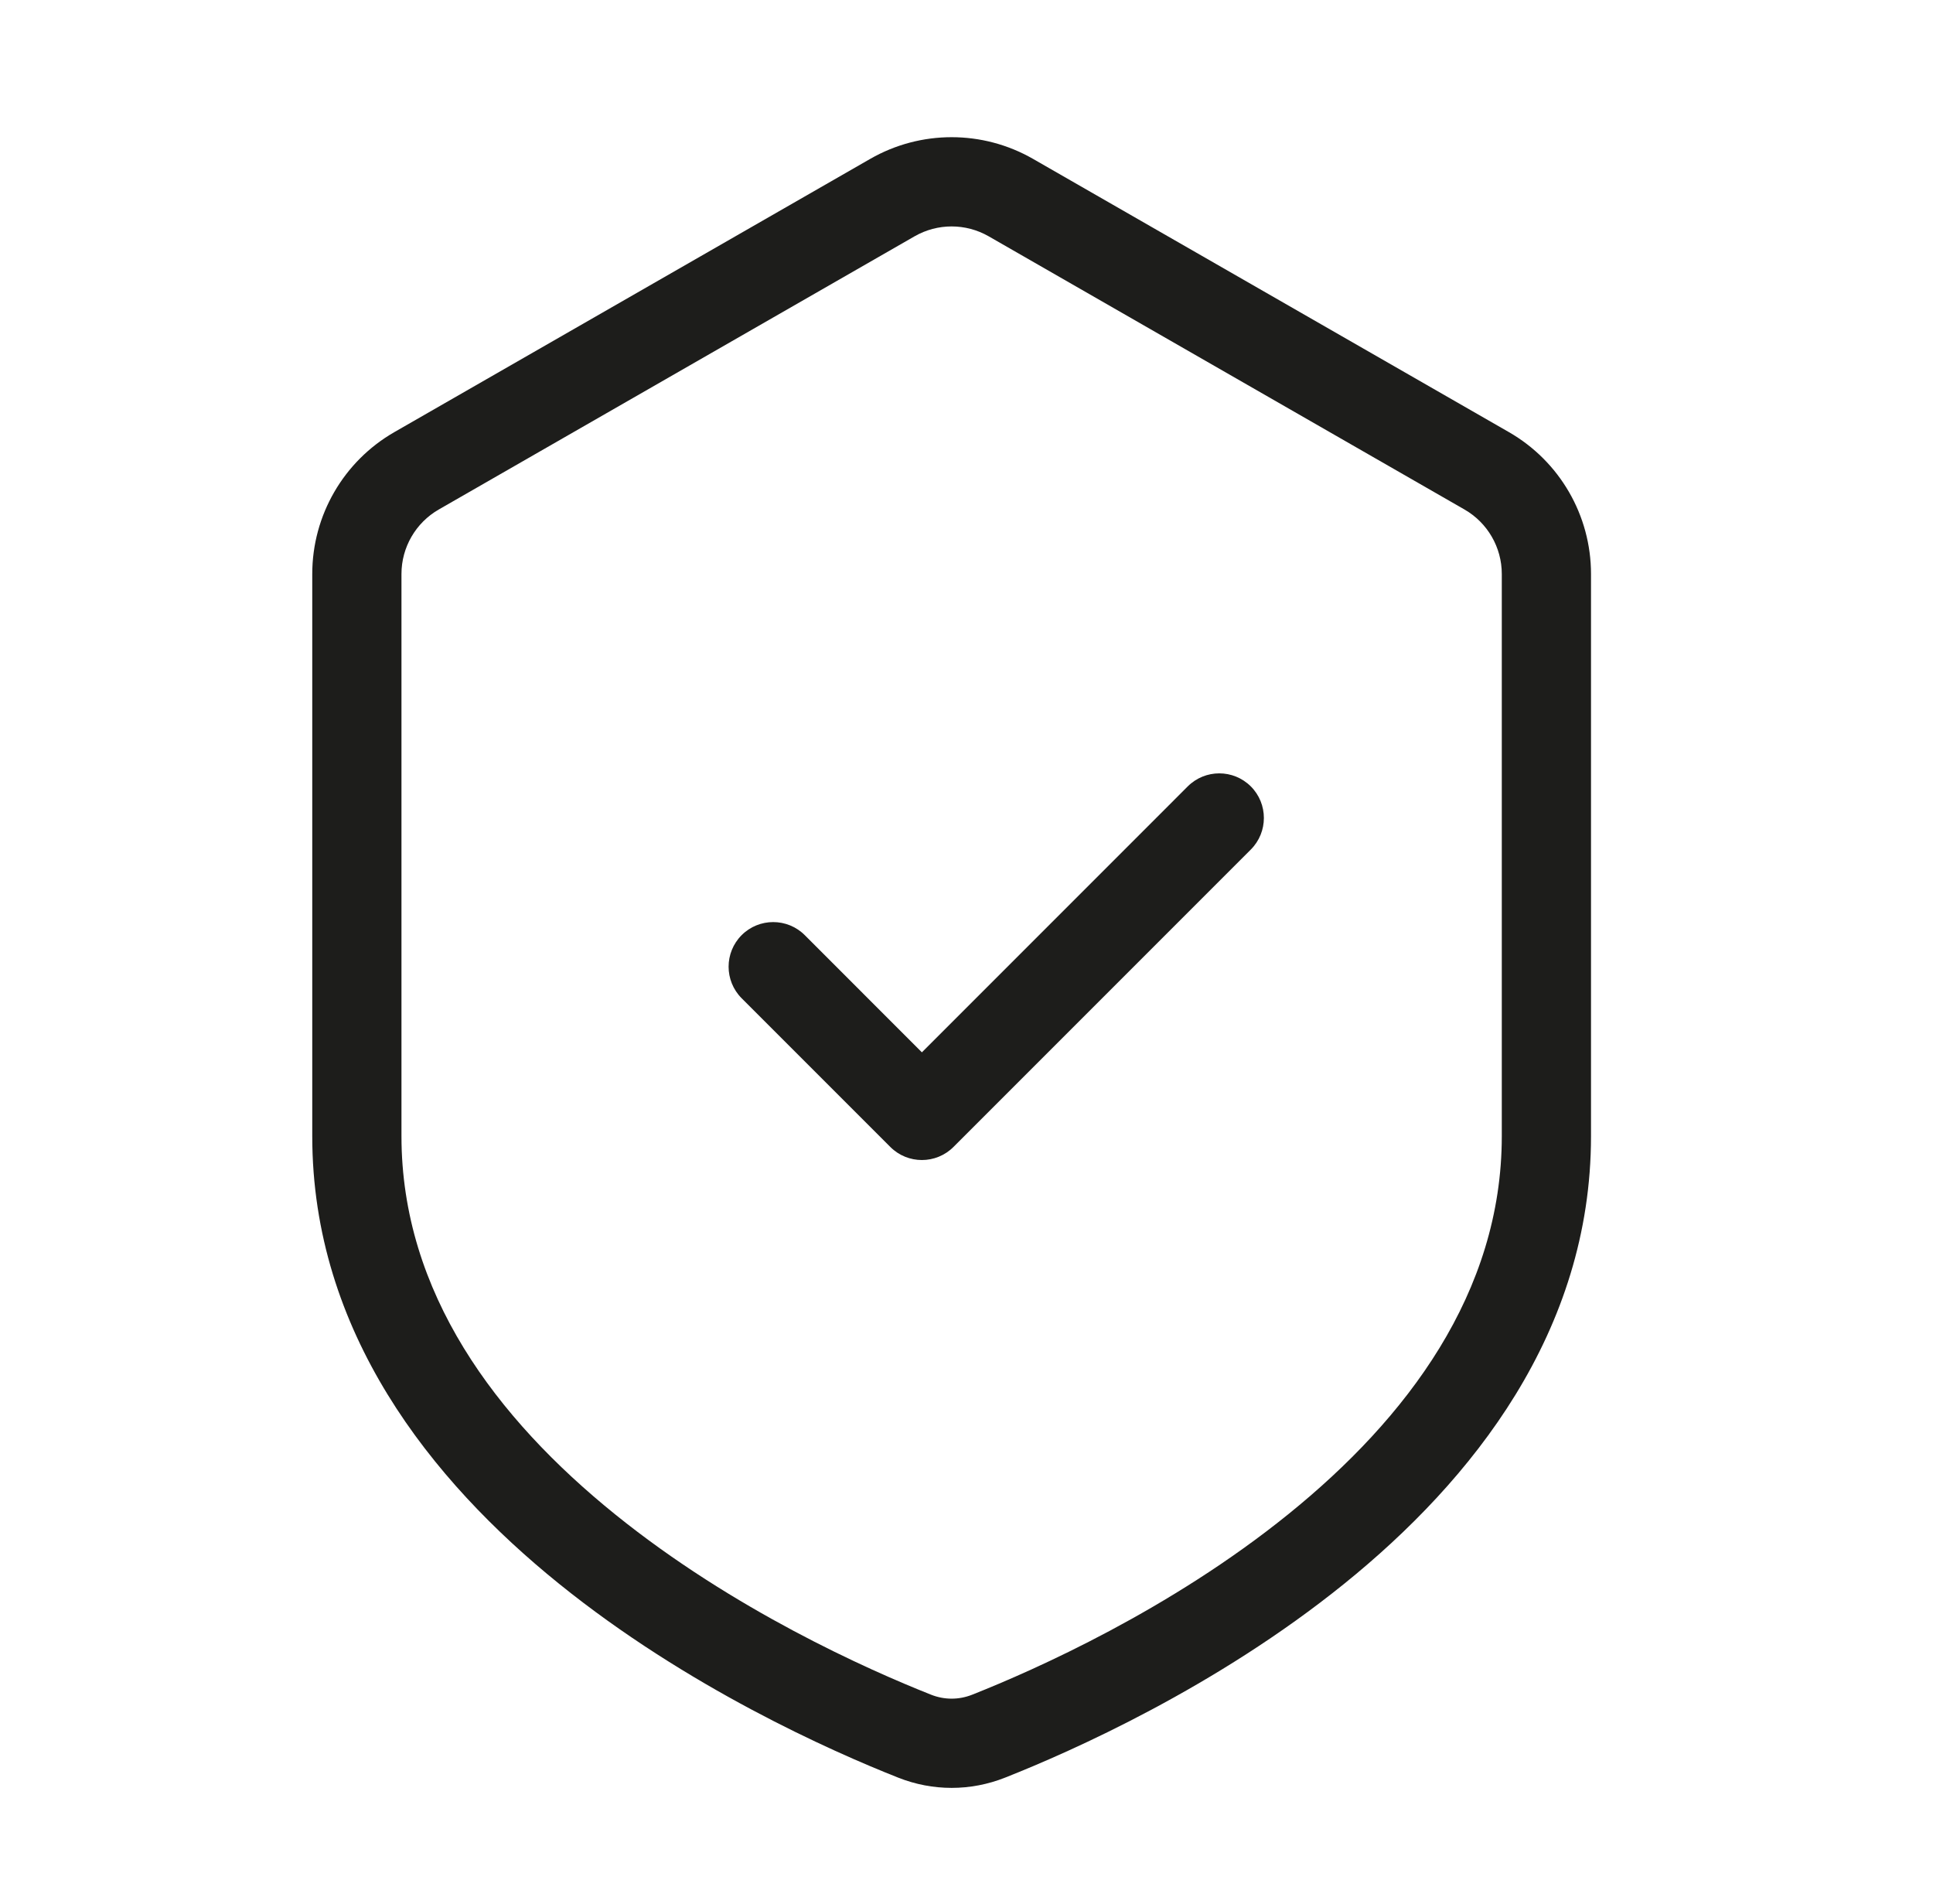 <svg width="65" height="64" viewBox="0 0 65 64" fill="none" xmlns="http://www.w3.org/2000/svg">
<path d="M42.061 28.561C42.646 27.975 42.646 27.025 42.061 26.439C41.475 25.854 40.525 25.854 39.939 26.439L31 35.379L27.061 31.439C26.475 30.854 25.525 30.854 24.939 31.439C24.354 32.025 24.354 32.975 24.939 33.561L29.939 38.561C30.525 39.146 31.475 39.146 32.061 38.561L42.061 28.561Z" fill="#1D1D1B"/>
<path fill-rule="evenodd" clip-rule="evenodd" d="M34.738 5.342C33.042 4.369 30.957 4.369 29.262 5.342L13.262 14.527C11.553 15.508 10.5 17.328 10.5 19.297V38.196C10.5 44.779 14.5 49.774 18.797 53.244C23.11 56.728 27.959 58.876 30.204 59.764C31.363 60.223 32.637 60.223 33.796 59.764C36.041 58.876 40.89 56.728 45.203 53.244C49.5 49.774 53.5 44.779 53.5 38.196V19.297C53.5 17.328 52.447 15.508 50.738 14.527L34.738 5.342ZM30.755 7.944C31.526 7.502 32.474 7.502 33.245 7.944L49.245 17.129C50.021 17.575 50.5 18.402 50.5 19.297V38.196C50.5 43.462 47.307 47.688 43.318 50.91C39.346 54.119 34.817 56.133 32.692 56.975C32.242 57.153 31.758 57.153 31.308 56.975C29.183 56.133 24.654 54.119 20.682 50.91C16.692 47.688 13.5 43.462 13.5 38.196V19.297C13.5 18.402 13.979 17.575 14.755 17.129L30.755 7.944Z" fill="#1D1D1B"/>
</svg>
